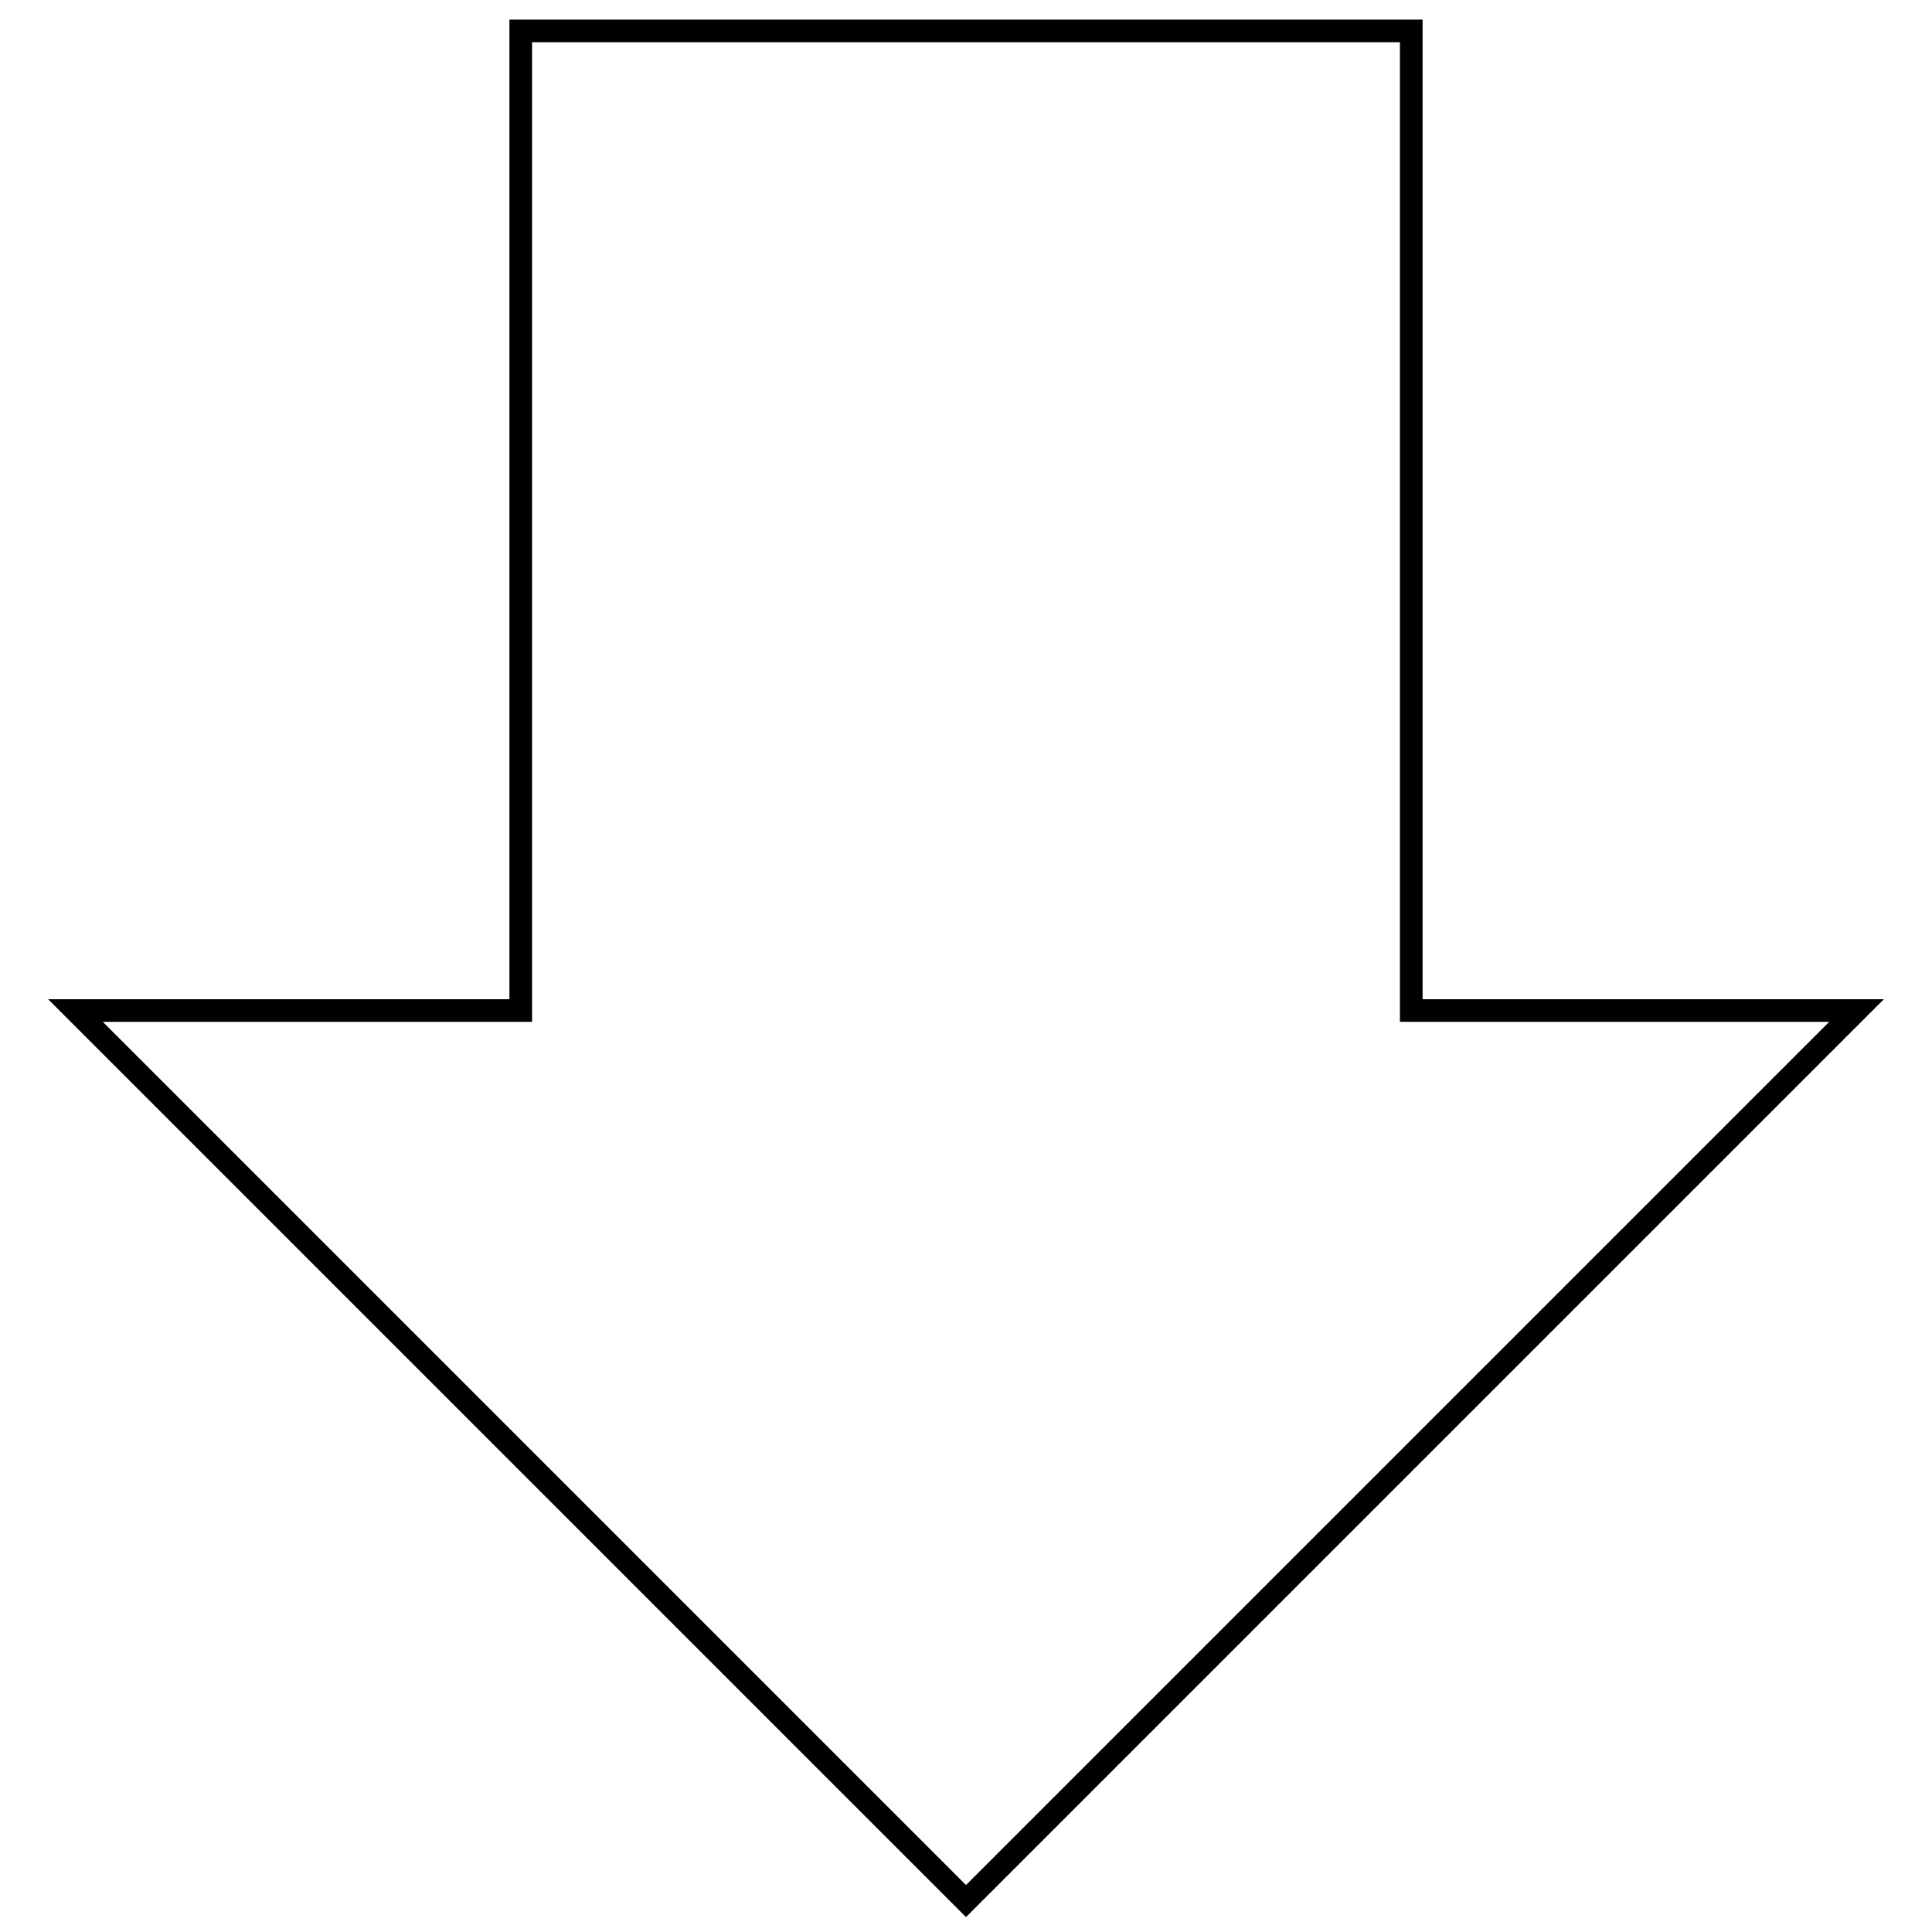 <?xml version="1.0" encoding="utf-8"?>
<!-- Svg Vector Icons : http://www.onlinewebfonts.com/icon -->
<!DOCTYPE svg PUBLIC "-//W3C//DTD SVG 1.1//EN" "http://www.w3.org/Graphics/SVG/1.1/DTD/svg11.dtd">
<svg version="1.1" xmlns="http://www.w3.org/2000/svg" xmlns:xlink="http://www.w3.org/1999/xlink" x="0px" y="0px" viewBox="0 0 256 256" enable-background="new 0 0 256 256" xml:space="preserve">
<g><g><path stroke-width="3" fill-opacity="0" stroke="#000000"  d="M128,251.9l-118-118c0,0,39.8,0,59,0c0-41.3,0-88.7,0-129.8c42.5,0,75.7,0,118,0c0,40.7,0,129.8,0,129.8h59L128,251.9z"/></g></g>
</svg>